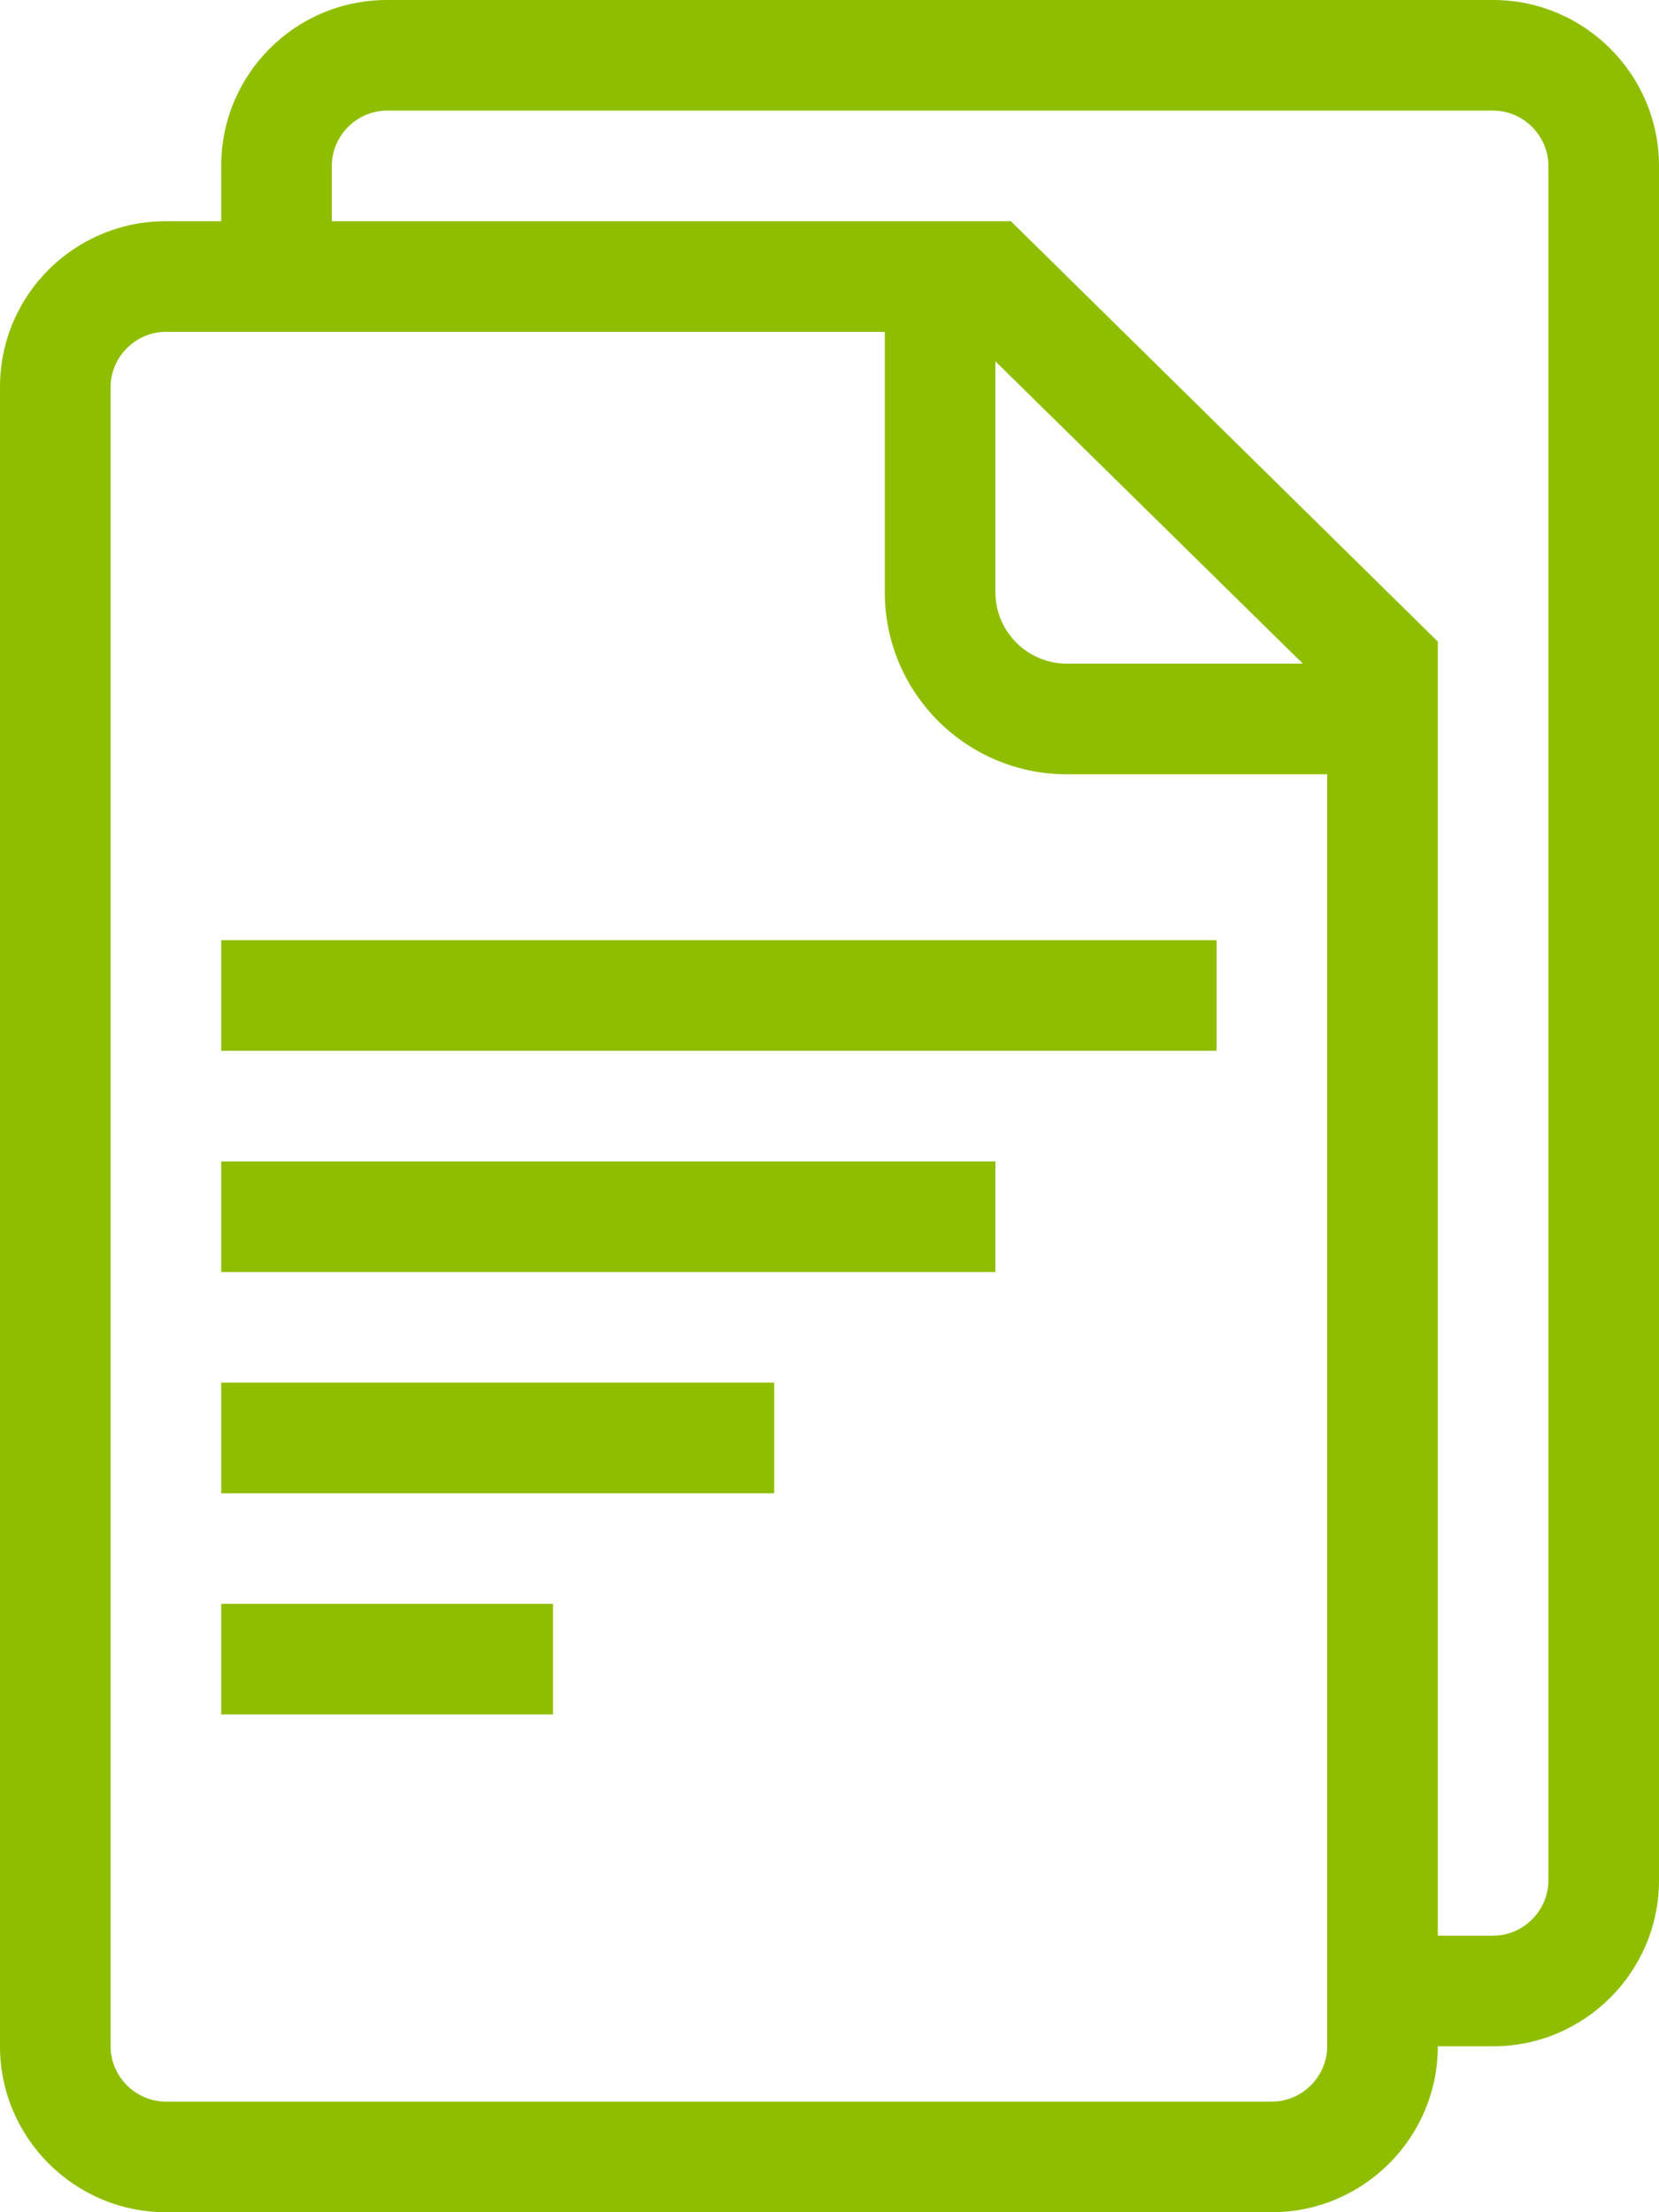 <?xml version="1.0" encoding="utf-8"?>
<!-- Generator: Adobe Illustrator 25.2.1, SVG Export Plug-In . SVG Version: 6.00 Build 0)  -->
<svg version="1.1" id="CART_1" xmlns="http://www.w3.org/2000/svg" xmlns:xlink="http://www.w3.org/1999/xlink" x="0px" y="0px"
	 viewBox="0 0 225 300" style="enable-background:new 0 0 225 300;" xml:space="preserve">
<style type="text/css">
	.st0{fill-rule:evenodd;clip-rule:evenodd;fill:#8FBE00;}
	.st1{fill:#8FBE00;}
</style>
<g>
	<g>
		<path class="st0" d="M30,157.5h105v15H30V157.5z"/>
		<path class="st0" d="M30,127.5h135v15H30V127.5z"/>
		<path class="st0" d="M30,187.5h75v15H30V187.5z"/>
		<path class="st0" d="M30,217.5h45v15H30V217.5z"/>
		<path class="st1" d="M202.5,0h-150C40,0,30,10.1,30,22.5V30h-7.5C10.1,30,0,40,0,52.5v225C0,289.9,10.1,300,22.5,300h150
			c12.4,0,22.5-10.1,22.5-22.5h7.5c12.4,0,22.5-10.1,22.5-22.5V22.5C225,10.1,214.9,0,202.5,0z M172.5,285h-150
			c-4.1,0-7.5-3.4-7.5-7.5v-225c0-4.1,3.4-7.5,7.5-7.5H120v35.3c0,13.6,11,24.7,24.7,24.7l35.3,0v172.5
			C180,281.6,176.6,285,172.5,285L172.5,285z M135,49l41.7,41h-32c-5.3,0-9.7-4.3-9.7-9.7V49z M210,255c0,4.1-3.4,7.5-7.5,7.5H195
			V87l-57.9-57H45v-7.5c0-4.1,3.4-7.5,7.5-7.5h150c4.1,0,7.5,3.4,7.5,7.5V255z"/>
	</g>
</g>
</svg>
